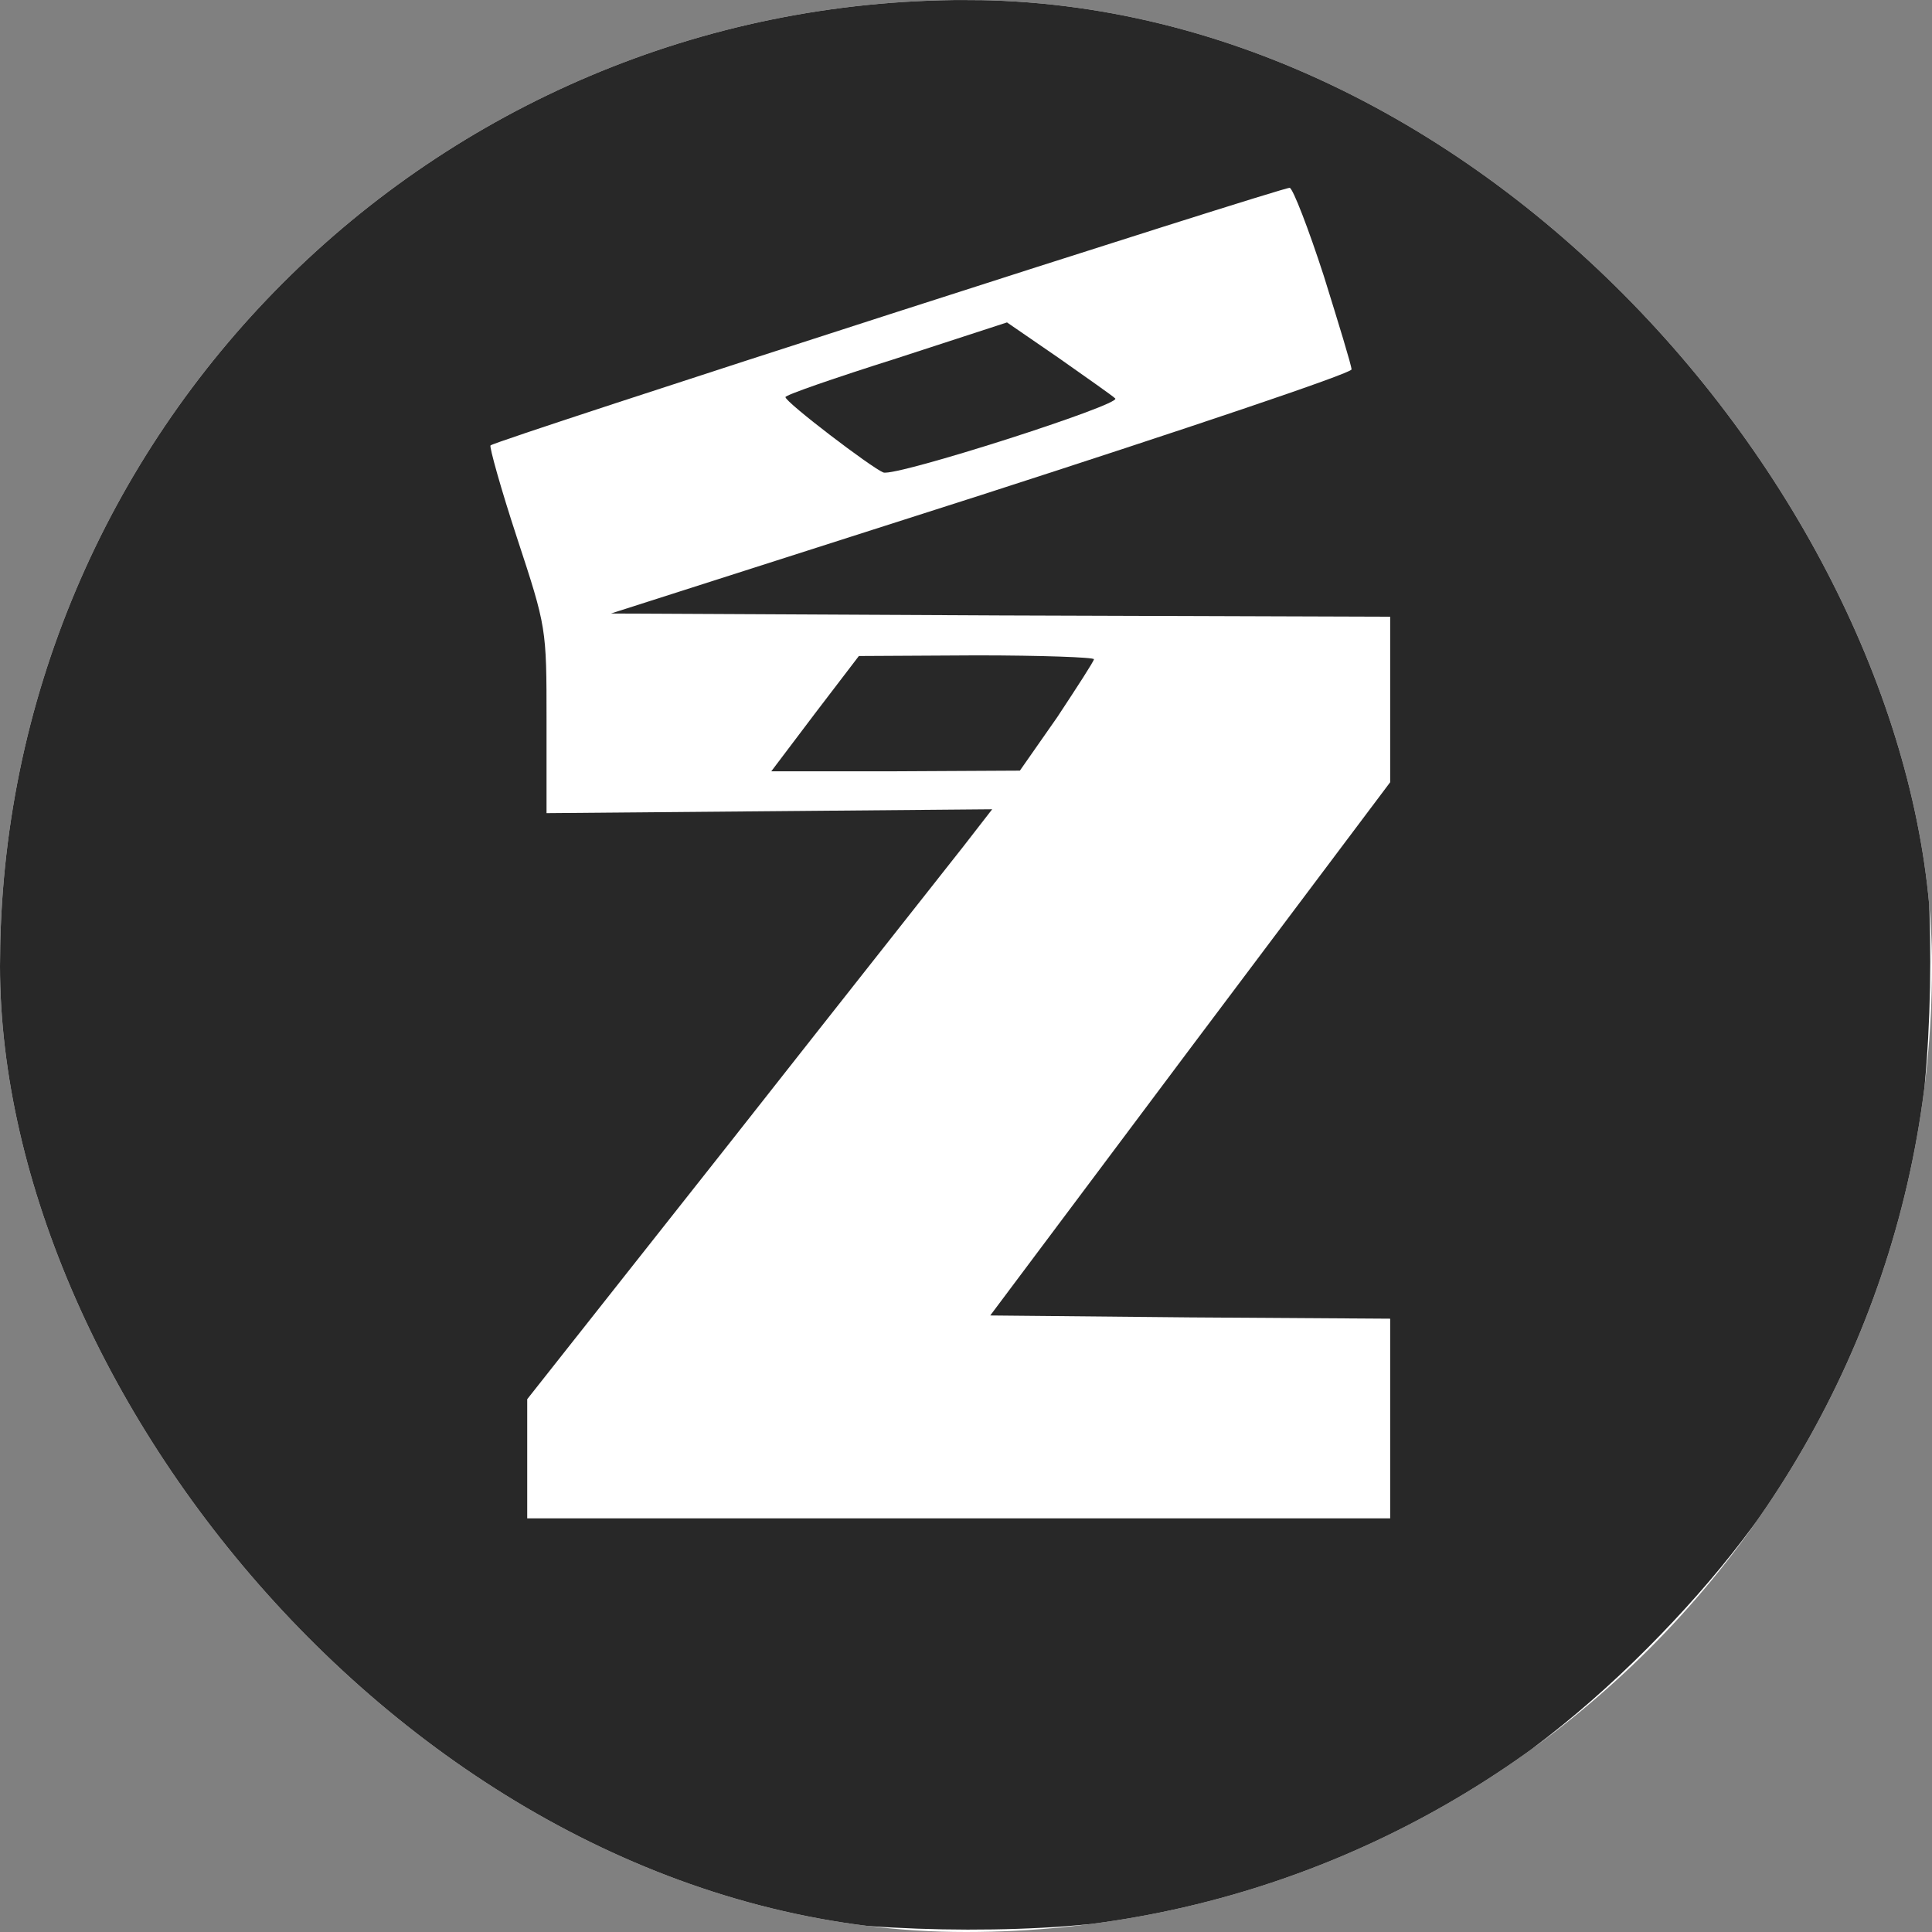 <?xml version="1.0" encoding="UTF-8"?> <svg xmlns="http://www.w3.org/2000/svg" width="300" height="300" viewBox="0 0 300 300" fill="none"><rect x="0" y="0" width="300" height="300" fill="#808080" stroke="none"/><g clip-path="url(#clip0_1345_424)"><rect width="300" height="300" rx="150" fill="white"></rect><path d="M122.866 1.765C92.066 7.265 66.566 20.865 43.866 43.665C22.066 65.565 9.466 88.265 2.766 118.265C-0.434 132.365 -0.934 159.665 1.666 175.265C7.066 206.965 20.466 232.565 43.766 255.765C65.666 277.565 88.366 290.165 118.366 296.865C132.466 300.065 159.766 300.565 175.366 297.965C207.066 292.565 232.666 279.165 255.866 255.865C277.666 233.965 290.266 211.265 296.966 181.265C300.166 167.165 300.666 139.865 298.066 124.265C292.666 92.565 279.266 66.965 255.966 43.765C234.066 21.965 211.366 9.465 181.366 2.565C167.966 -0.435 137.266 -0.935 122.866 1.765ZM205.566 42.865C207.866 50.265 209.866 56.765 209.866 57.365C209.866 57.965 183.966 66.665 152.366 76.865L94.866 95.265L155.366 95.565L215.866 95.765V108.565V121.465L184.766 162.865L153.766 204.265L184.766 204.565L215.866 204.765V220.265V235.765H148.866H81.866V226.465V217.265L113.466 177.265C130.766 155.265 147.066 134.665 149.566 131.465L154.066 125.665L119.466 125.965L84.866 126.265V111.865C84.866 97.465 84.866 97.465 80.266 83.465C77.766 75.865 75.966 69.365 76.166 69.165C76.966 68.365 199.366 28.965 200.266 29.165C200.766 29.265 203.166 35.465 205.566 42.865Z" fill="#282828"></path><path d="M139.166 55.665C129.666 58.665 121.866 61.365 121.966 61.665C121.966 62.465 135.366 72.665 137.166 73.365C139.066 74.065 174.366 62.765 173.166 61.865C172.766 61.465 168.766 58.665 164.366 55.565L156.366 50.065L139.166 55.665Z" fill="#282828"></path><path d="M126.566 110.765L119.766 119.765H139.066L158.366 119.665L164.166 111.365C167.266 106.665 169.866 102.665 169.866 102.365C169.866 102.065 161.666 101.765 151.666 101.765L133.366 101.865L126.566 110.765Z" fill="#282828"></path></g><defs><clipPath id="clip0_1345_424"><rect width="300" height="300" rx="150" fill="white"></rect></clipPath></defs></svg> 
